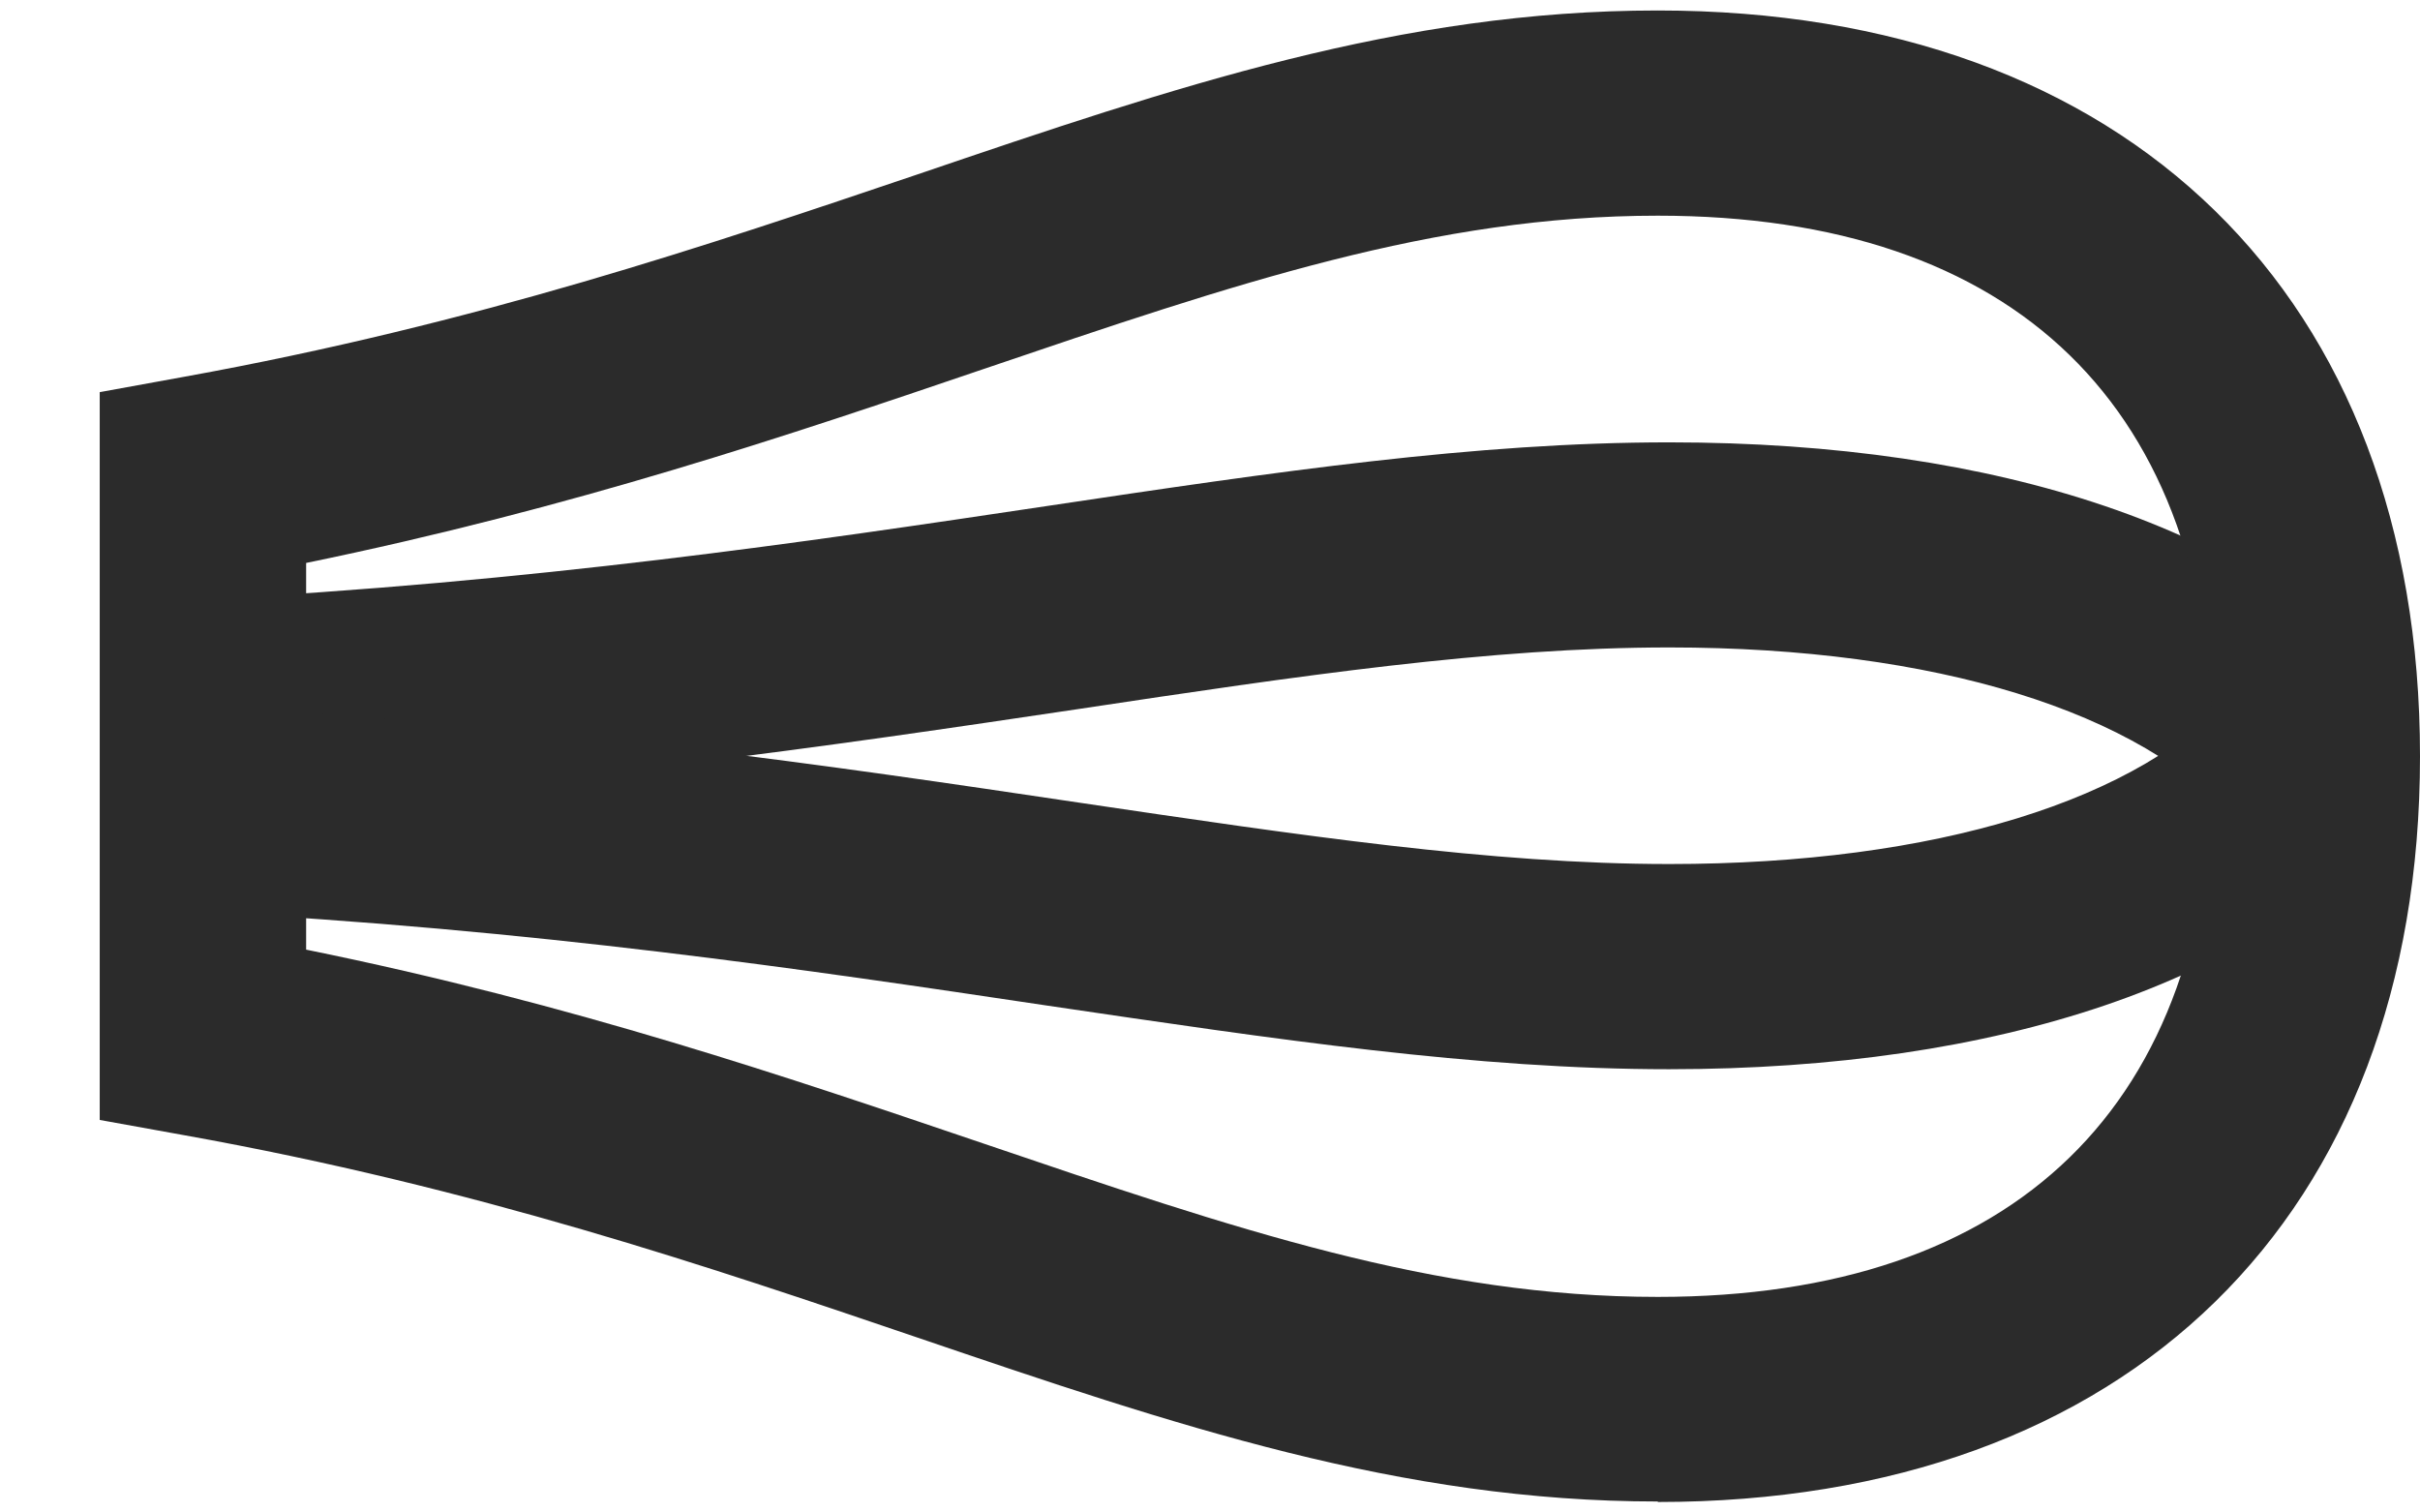 <svg width="24" height="15" viewBox="0 0 24 15" fill="none" xmlns="http://www.w3.org/2000/svg">
<path d="M22.19 8.156C21.24 7.057 19.188 6.421 16.555 6.421C14.784 6.421 12.891 6.701 10.694 7.032C8.267 7.393 5.511 7.805 2.068 7.978L1.96 5.948C5.306 5.775 8.005 5.374 10.386 5.018C12.665 4.677 14.63 4.387 16.555 4.387C19.839 4.387 22.395 5.257 23.755 6.833L22.195 8.156H22.19Z" fill="#2B2B2B"/>
<path d="M16.555 10.604C14.63 10.604 12.665 10.309 10.386 9.973C8.005 9.617 5.301 9.215 1.96 9.042L2.068 7.013C5.511 7.191 8.262 7.597 10.694 7.959C12.891 8.284 14.79 8.569 16.555 8.569C19.188 8.569 21.245 7.938 22.19 6.834L23.75 8.157C22.39 9.734 19.834 10.604 16.55 10.604H16.555Z" fill="#2B2B2B"/>
<path d="M16.441 14.891C13.885 14.891 11.663 14.138 9.092 13.263C7.044 12.567 4.725 11.778 1.83 11.259L0.989 11.107V3.889L1.83 3.736C4.725 3.212 7.044 2.424 9.092 1.732C11.663 0.857 13.89 0.104 16.441 0.104C21.101 0.104 24 2.938 24 7.5C24 12.063 21.106 14.896 16.441 14.896V14.891ZM3.036 9.418C5.689 9.957 7.834 10.69 9.754 11.341C12.253 12.19 14.224 12.862 16.441 12.862C19.992 12.862 21.947 10.959 21.947 7.5C21.947 4.041 19.992 2.139 16.441 2.139C14.229 2.139 12.253 2.811 9.754 3.66C7.84 4.311 5.689 5.038 3.036 5.583V9.428V9.418Z" fill="#2B2B2B"/>
</svg>
